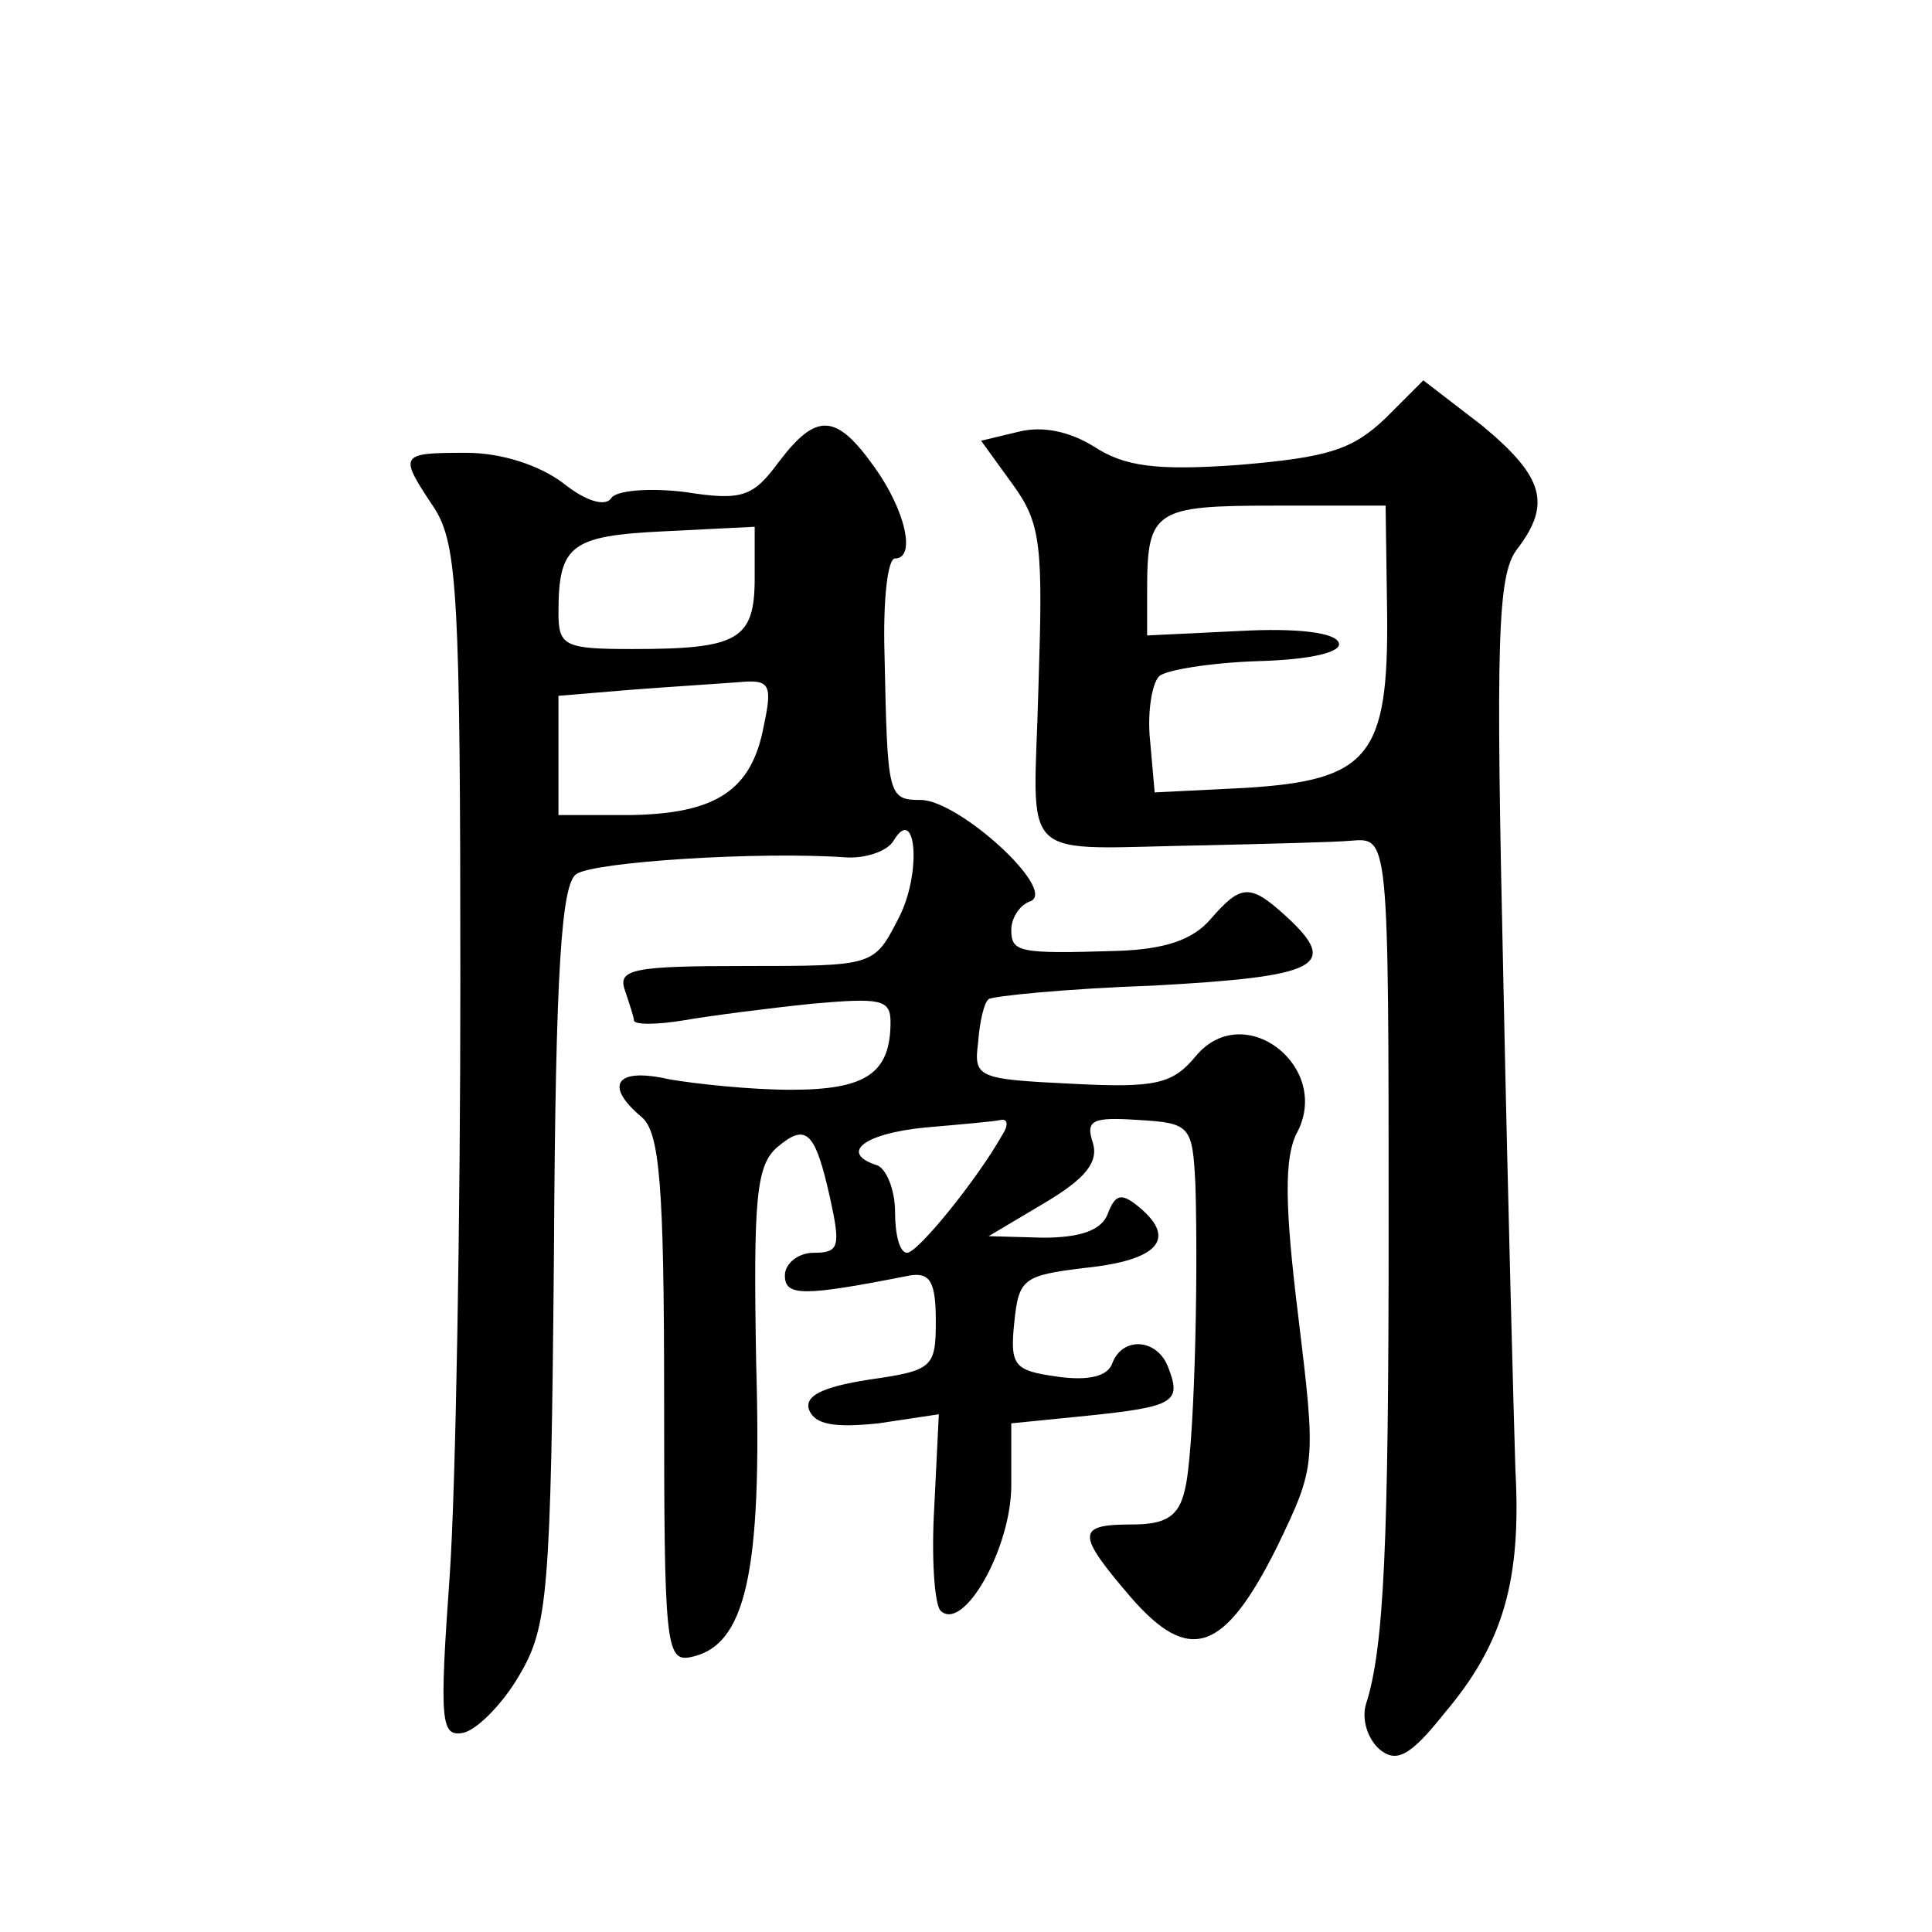 <?xml version="1.0" standalone="no"?>
<!DOCTYPE svg PUBLIC "-//W3C//DTD SVG 20010904//EN"
 "http://www.w3.org/TR/2001/REC-SVG-20010904/DTD/svg10.dtd">
<svg version="1.0" xmlns="http://www.w3.org/2000/svg"
 width="128pt" height="128pt" viewBox="0 0 128 128"
 preserveAspectRatio="xMidYMid meet">
<g transform="translate(0,128) scale(0.1,-0.1)"
fill="#0" stroke="none">
<path d="M918 1003 c-22 -21 -38 -26 -97 -31 -55 -4 -76 -1 -96 12 -16 10 -34 14
-50 10 l-25 -6 21 -29 c19 -26 20 -41 17 -134 -3 -120 -17 -107 112 -105 41 1 84
2 95 3 25 2 25 4 25 -258 0 -207 -3 -277 -15 -314 -3 -10 1 -23 9 -30 11 -9 20
-5 43 24 39 46 51 88 47 161 -1 32 -5 178 -8 325 -5 224 -4 268 9 285 23 30 18
48 -23 82 l-39 30 -25 -25z m1 -129 c1 -95 -12 -111 -94 -116 l-60 -3 -3 34 c-2
18 1 38 6 43 4 4 34 9 66 10 35 1 55 6 53 12 -2 7 -28 10 -65 8 l-62 -3 0 30 c0
53 5 56 84 56 l74 0 1 -71z M516 974 c-17 -23 -24 -26 -62 -20 -24 3 -46 1 -49
-4 -4 -6 -17 -2 -32 10 -16 12 -41 20 -64 20 -45 0 -45 -1 -21 -37 15 -24 17 -58
17 -313 0 -157 -3 -334 -7 -393 -7 -98 -6 -108 9 -105 9 2 26 19 37 38 19 32 21
54 23 279 1 189 5 246 15 252 12 8 120 15 178 11 13 -1 28 4 32 11 15 25 19 -22
3 -52 -16 -31 -16 -31 -101 -31 -74 0 -85 -2 -80 -16 3 -9 6 -18 6 -20 0 -3 15
-3 33 0 17 3 56 8 85 11 45 4 52 3 52 -12 0 -34 -16 -45 -66 -45 -27 0 -64 4 -81
7 -35 8 -43 -4 -18 -25 12 -10 15 -44 15 -187 0 -160 1 -174 17 -171 37 7 48 55
44 194 -2 110 0 132 14 144 19 16 25 11 35 -34 7 -32 6 -36 -11 -36 -10 0 -19 -7
-19 -15 0 -14 12 -14 83 0 13 2 17 -4 17 -30 0 -31 -2 -33 -44 -39 -32 -5 -43 -11
-40 -20 4 -10 17 -12 46 -9 l40 6 -3 -61 c-2 -33 0 -64 4 -69 15 -15 47 41 47 83
l0 41 50 5 c58 6 63 9 54 32 -7 19 -30 21 -37 3 -3 -9 -16 -12 -37 -9 -28 4 -31
7 -28 36 3 29 6 31 47 36 48 5 61 19 36 40 -12 10 -16 9 -21 -4 -4 -11 -18 -16
-43 -16 l-36 1 37 22 c27 16 36 27 32 40 -5 15 0 17 30 15 35 -2 36 -4 38 -43 2
-68 -1 -179 -7 -202 -4 -18 -13 -23 -35 -23 -37 0 -37 -6 -1 -48 39 -45 62 -37
97 33 26 54 26 55 14 154 -9 73 -9 104 -1 120 24 44 -35 90 -67 51 -15 -18 -26
-21 -82 -18 -62 3 -65 4 -62 27 1 14 4 27 7 29 2 2 51 7 109 9 110 6 124 13 88
46 -24 22 -30 21 -50 -2 -12 -14 -31 -20 -62 -21 -65 -2 -70 -1 -70 14 0 8 6 17
13 19 17 8 -48 67 -73 67 -22 0 -22 3 -24 97 -1 35 2 63 7 63 14 0 7 32 -14 61
-25 35 -38 36 -63 3z m-16 -77 c0 -41 -11 -47 -81 -47 -45 0 -49 2 -49 24 0 45
8 51 70 54 l60 3 0 -34z m6 -98 c-8 -43 -32 -58 -88 -59 l-48 0 0 39 0 40 48 4
c26 2 58 4 71 5 21 2 23 -1 17 -29z m158 -271 c-17 -30 -56 -78 -63 -78 -5 0 -8
12 -8 27 0 15 -6 29 -12 31 -25 8 -9 21 32 25 23 2 46 4 50 5 5 1 5 -4 1 -10z"/>
</g>
</svg>
